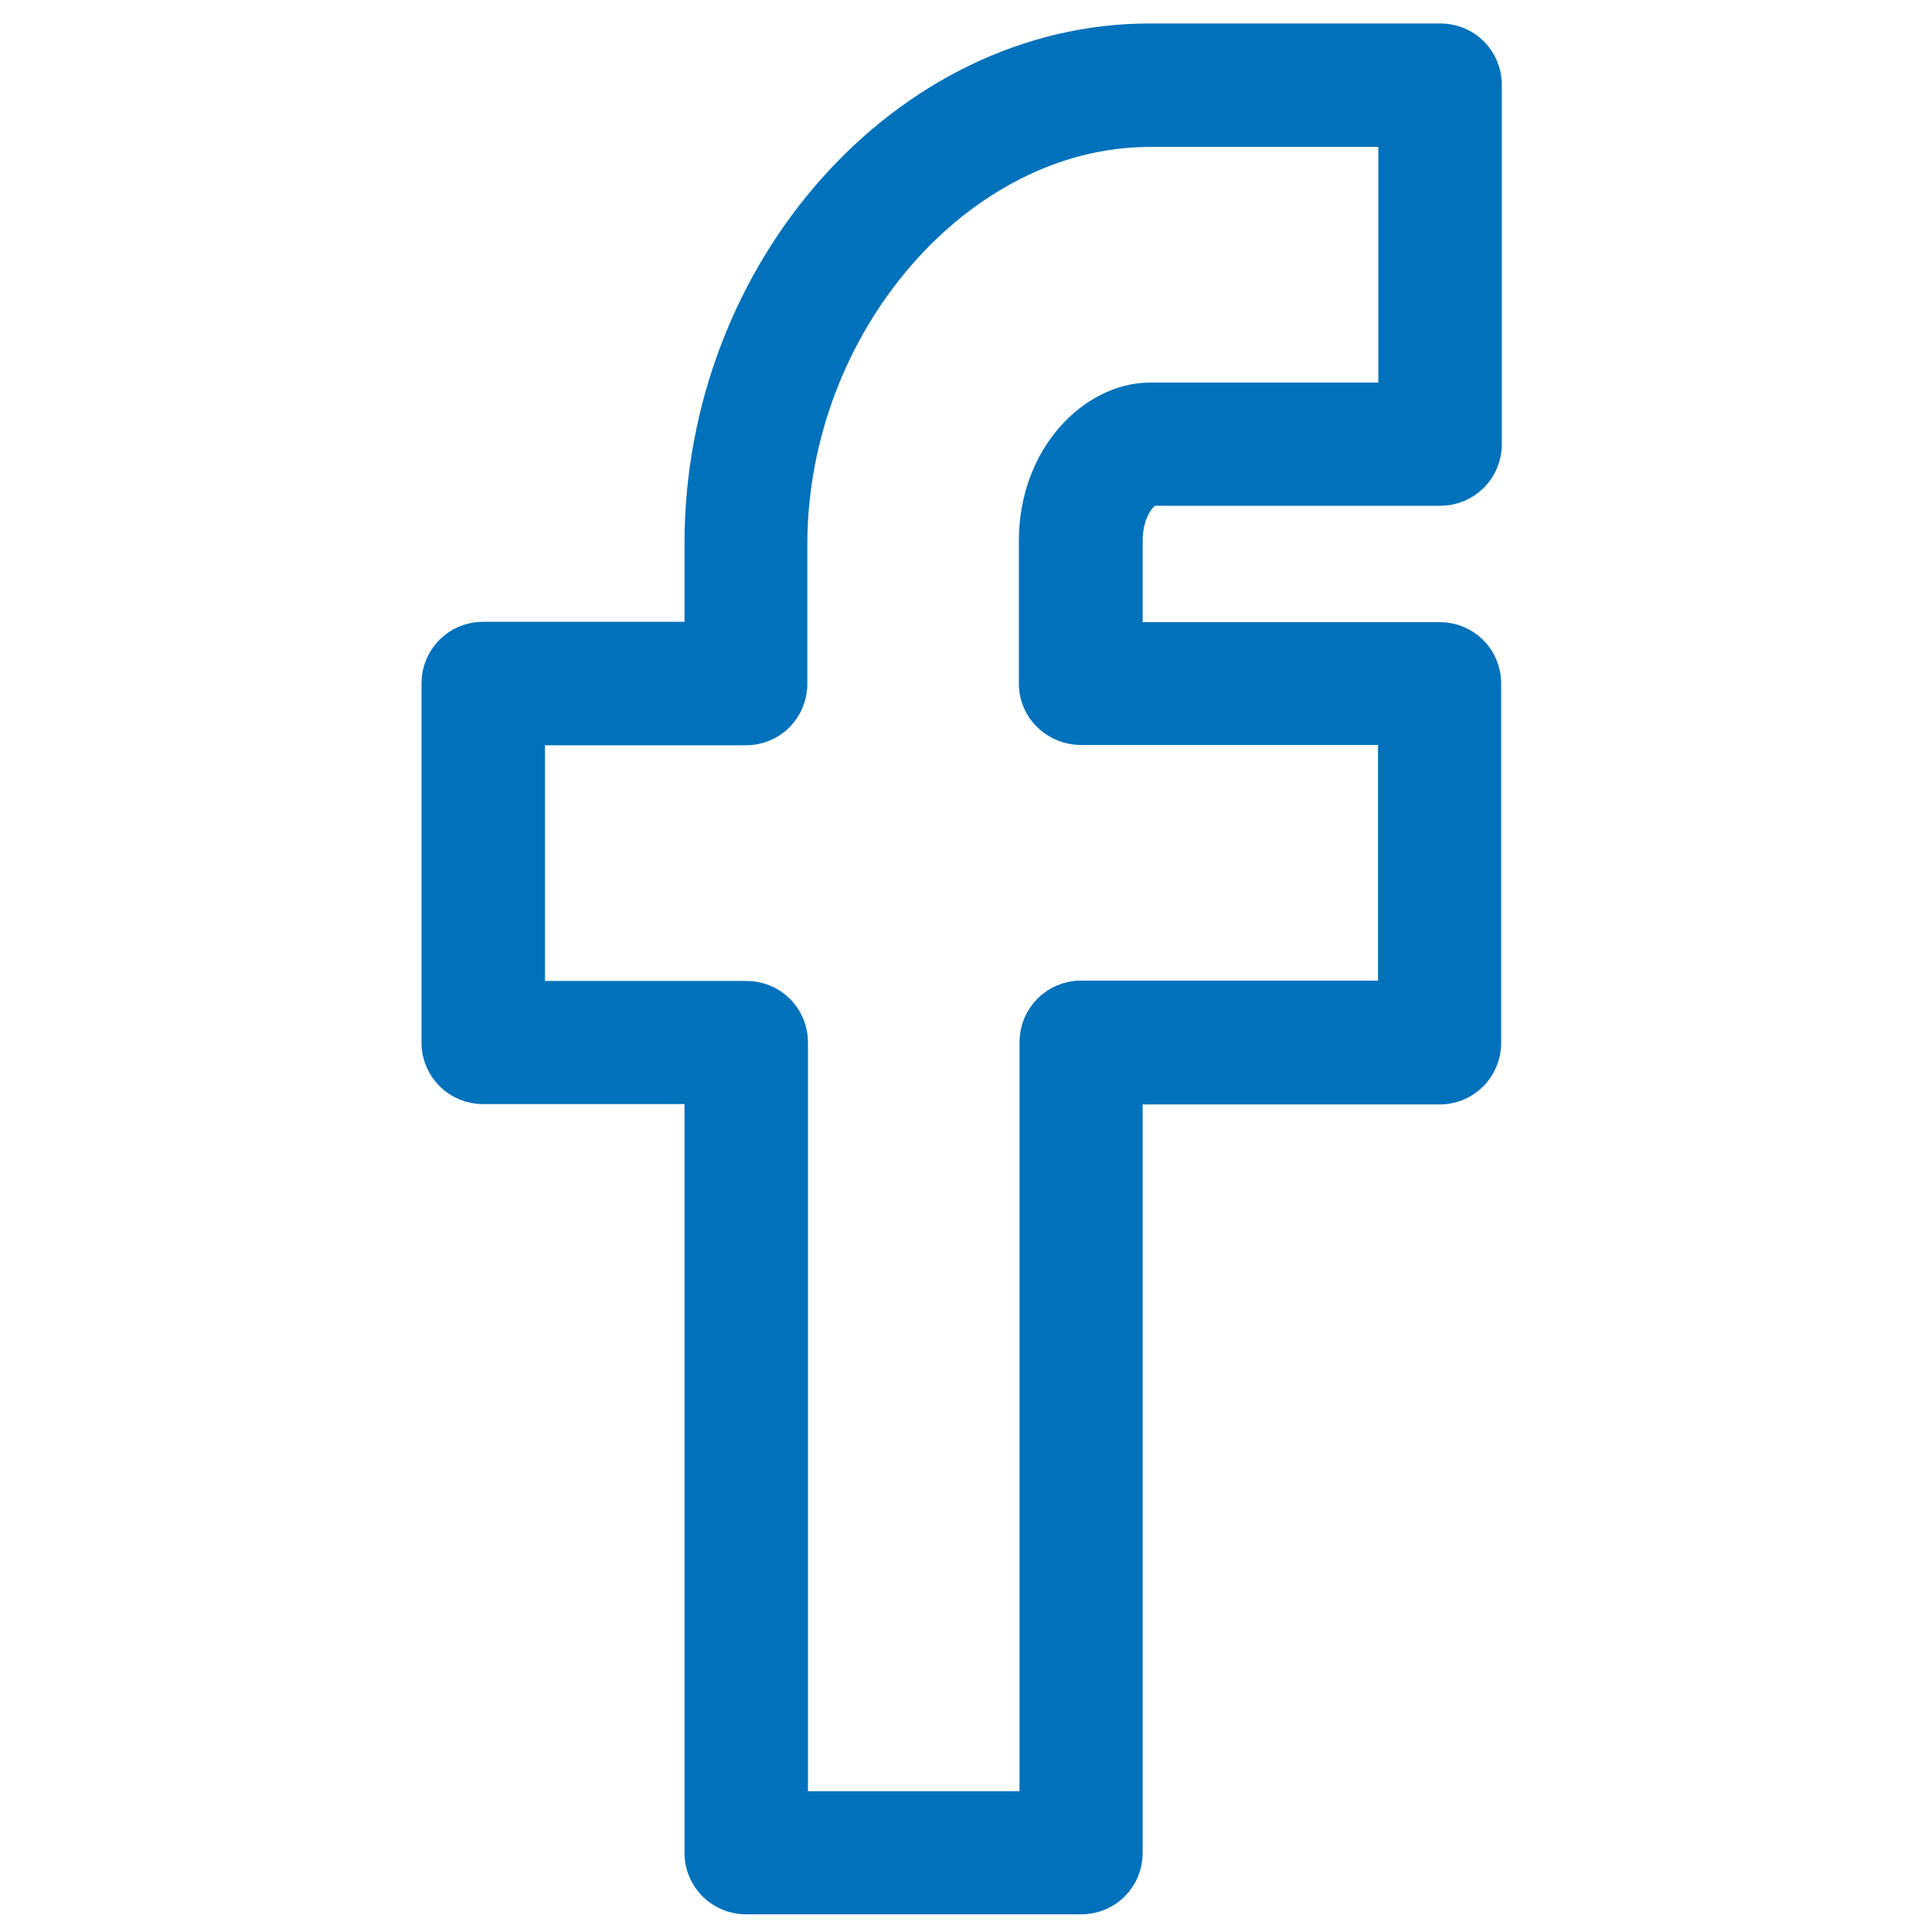 <?xml version="1.0" encoding="utf-8"?>
<!-- Generator: Adobe Illustrator 26.0.2, SVG Export Plug-In . SVG Version: 6.00 Build 0)  -->
<svg version="1.1" id="Capa_1" xmlns="http://www.w3.org/2000/svg" xmlns:xlink="http://www.w3.org/1999/xlink" x="0px" y="0px"
	 viewBox="0 0 600.9 600.9" style="enable-background:new 0 0 600.9 600.9;" xml:space="preserve">
<style type="text/css">
	.st0{fill:#0071BB;stroke:#0071BB;stroke-width:10;stroke-miterlimit:10;}
</style>
<path class="st0" d="M357.8,152.3H448c7.9,0,14.1-6.4,14.1-14.1V26.4c0-7.9-6.3-14.1-14.1-14.1h-90.3C281.9,12.2,217.9,84,217.9,169
	v29.4h-67.7c-7.9,0-14.1,6.4-14.1,14.1v111.8c0,7.9,6.4,14.1,14.1,14.1h67.7v237.9c0,7.9,6.4,14.1,14.1,14.1h104.3
	c7.9,0,14.1-6.3,14.1-14.1V338.5h97.4c7.9,0,14.1-6.4,14.1-14.1V212.6c0-7.9-6.3-14.1-14.1-14.1h-97.4v-30.3
	C350.4,157.6,356.2,152.7,357.8,152.3z M336.2,226.7h97.4V310h-97.4c-7.9,0-14.1,6.4-14.1,14.1v238h-75.8V324.2
	c0-7.9-6.4-14.1-14.1-14.1h-67.7v-83.3H232c7.9,0,14.1-6.3,14.1-14.1v-43.5c0.1-68.5,52.2-128.5,111.5-128.5h76.1V124h-76.1
	c-17.2,0-35.7,17.8-35.7,44.2v44.5C321.9,220.5,328.4,226.7,336.2,226.7z"/>
</svg>
